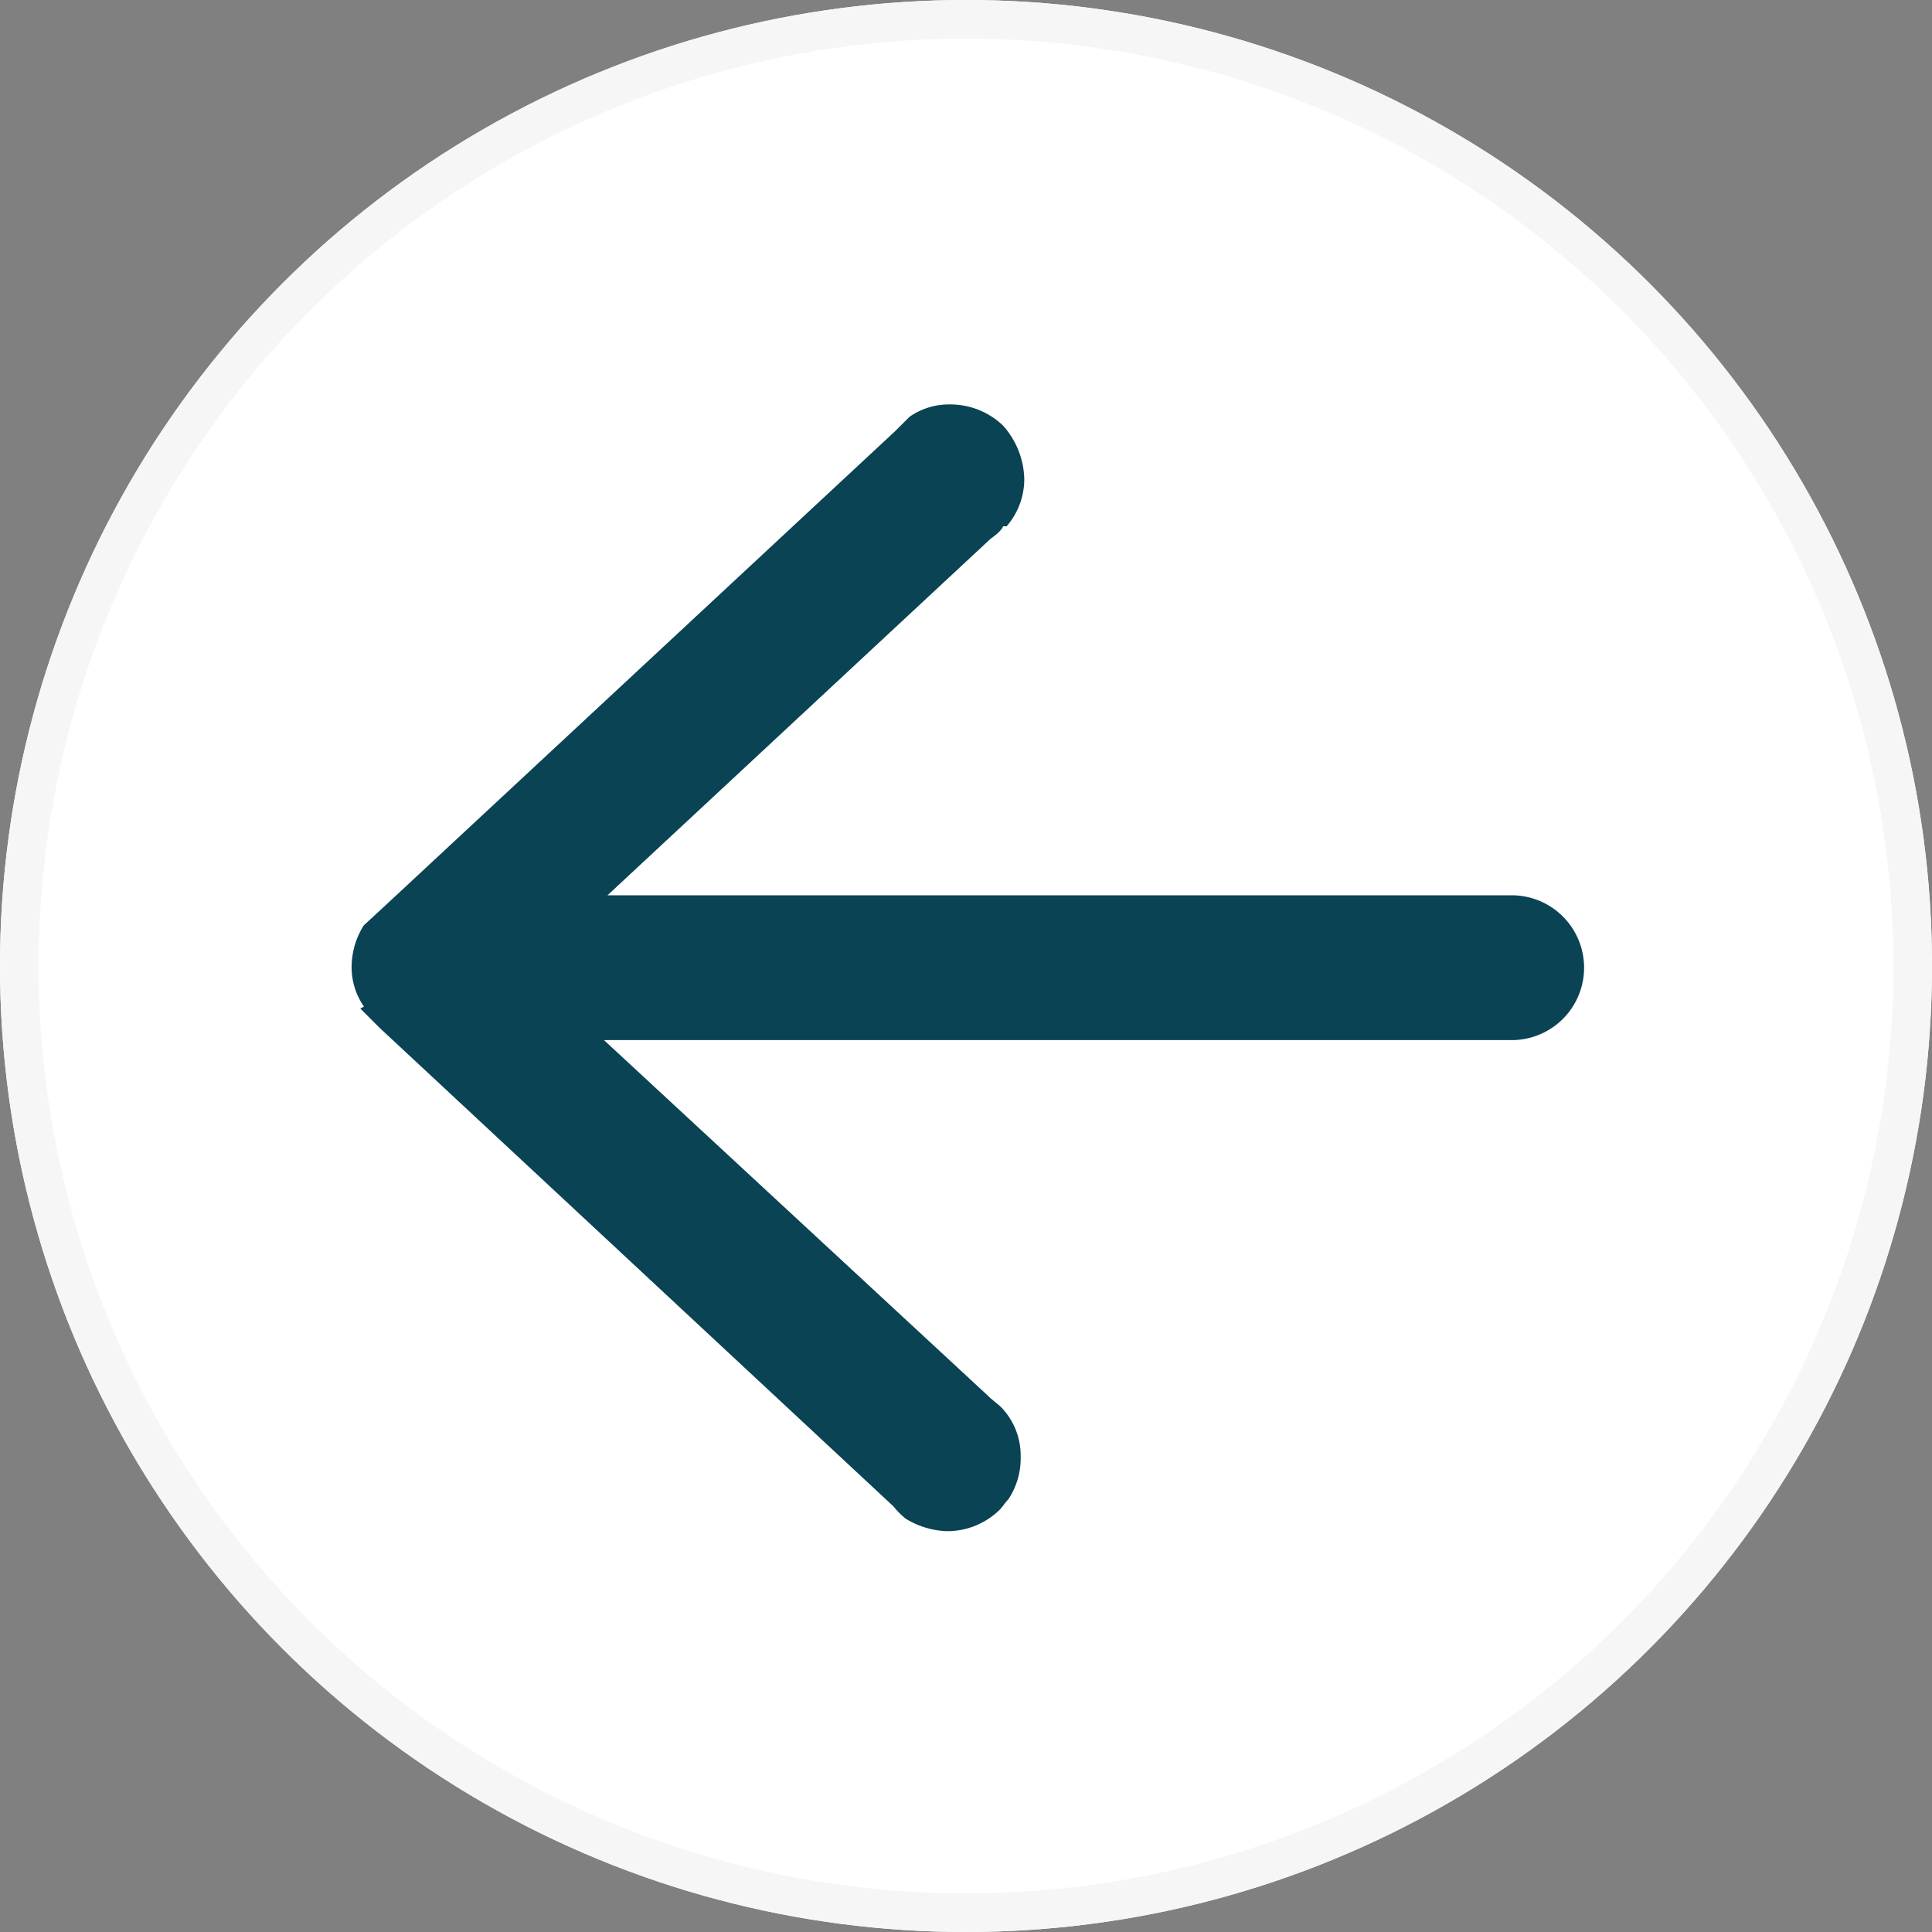 <svg xmlns="http://www.w3.org/2000/svg" xmlns:xlink="http://www.w3.org/1999/xlink" width="50" height="50" viewBox="0 0 50 50">
  <rect x="0" y="0" width="50" height="50" fill="#808080" stroke="none"/>
  <defs>
    <clipPath id="clip-path">
      <rect id="Retângulo_461" data-name="Retângulo 461" width="50" height="50" transform="translate(1403 2482)" fill="#fff" stroke="#707070" stroke-width="1"/>
    </clipPath>
  </defs>
  <g id="seta_carrossel_esquerda" transform="translate(50 50) rotate(180)">
    <g id="Grupo_de_máscara_8" data-name="Grupo de máscara 8" transform="translate(-1403 -2482)" clip-path="url(#clip-path)">
      <g id="b" transform="translate(1403 2482)">
        <g id="c">
          <g id="Grupo_963" data-name="Grupo 963">
            <g id="Elipse_14" data-name="Elipse 14" transform="translate(0 0)" fill="#fff" stroke="#f6f6f6" stroke-width="1">
              <circle cx="25" cy="25" r="25" stroke="none"/>
              <circle cx="25" cy="25" r="24.5" fill="none"/>
            </g>
            <path id="Caminho_24" data-name="Caminho 24" d="M40.676,23.9l-.5-.5-13.3-12.386a1.967,1.967,0,0,0-.32-.32,2.174,2.174,0,0,0-1.051-.32,1.935,1.935,0,0,0-1.371.548c-.091.091-.137.183-.229.274a1.918,1.918,0,0,0-.32,1.1,1.8,1.8,0,0,0,.5,1.28c.091.091.229.183.366.32l9.918,9.186H10.878a1.874,1.874,0,1,0,0,3.748h23.4L24.36,36.06s-.274.183-.32.32h-.091a1.857,1.857,0,0,0-.457,1.234,2.154,2.154,0,0,0,.548,1.371,1.971,1.971,0,0,0,1.371.548,1.778,1.778,0,0,0,1.051-.32h0l.366-.366L39.991,26.6l.594-.548A2.034,2.034,0,0,0,40.9,25a1.778,1.778,0,0,0-.32-1.051Z" fill="#094354"/>
          </g>
        </g>
      </g>
    </g>
  </g>
</svg>
